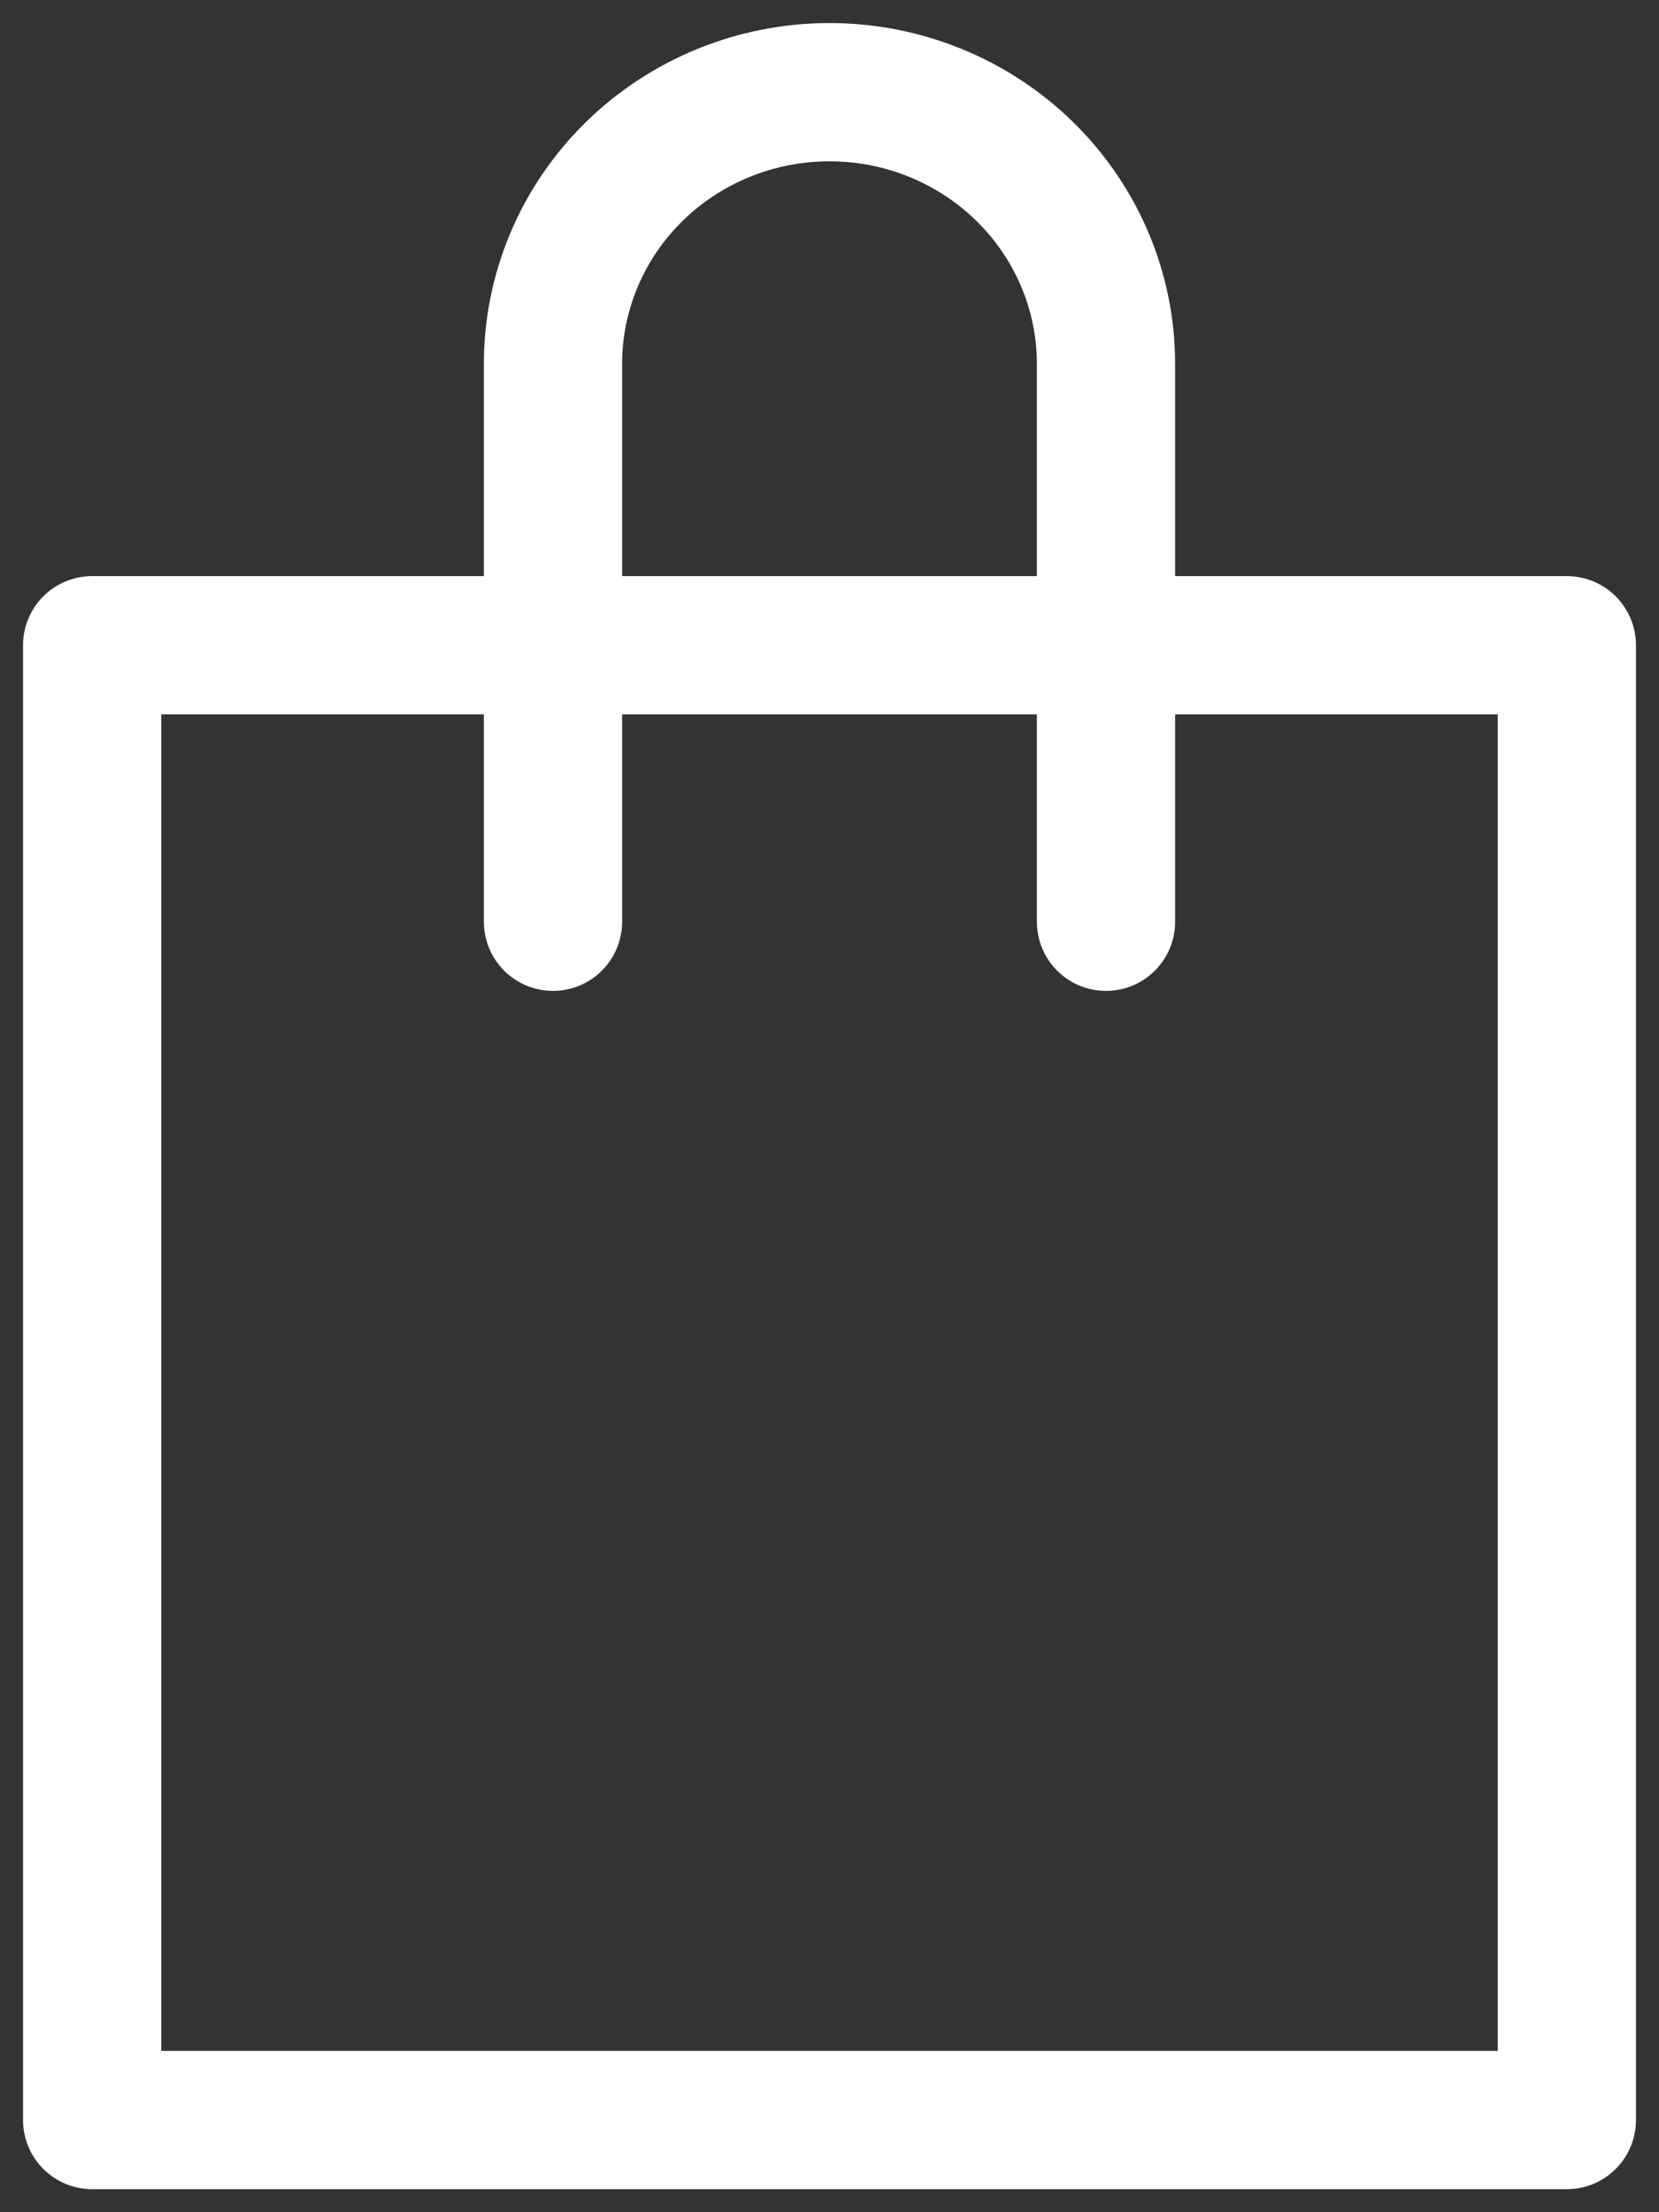 <svg width="18" height="24" viewBox="0 0 18 24" fill="none" xmlns="http://www.w3.org/2000/svg">
    <rect x="0" y="0" width="18" height="24" fill="#333333" stroke="none"/>
    <path d="M17 7H1L1 23H17V7Z" stroke="white" stroke-width="1.5" stroke-linejoin="round"/>
    <path d="M6 10V3.947C6 3.166 6.316 2.416 6.879 1.863C7.441 1.311 8.204 1 9 1C9.796 1 10.559 1.311 11.121 1.863C11.684 2.416 12 3.166 12 3.947V10" stroke="white" stroke-width="1.5" stroke-linecap="round"/>
</svg>